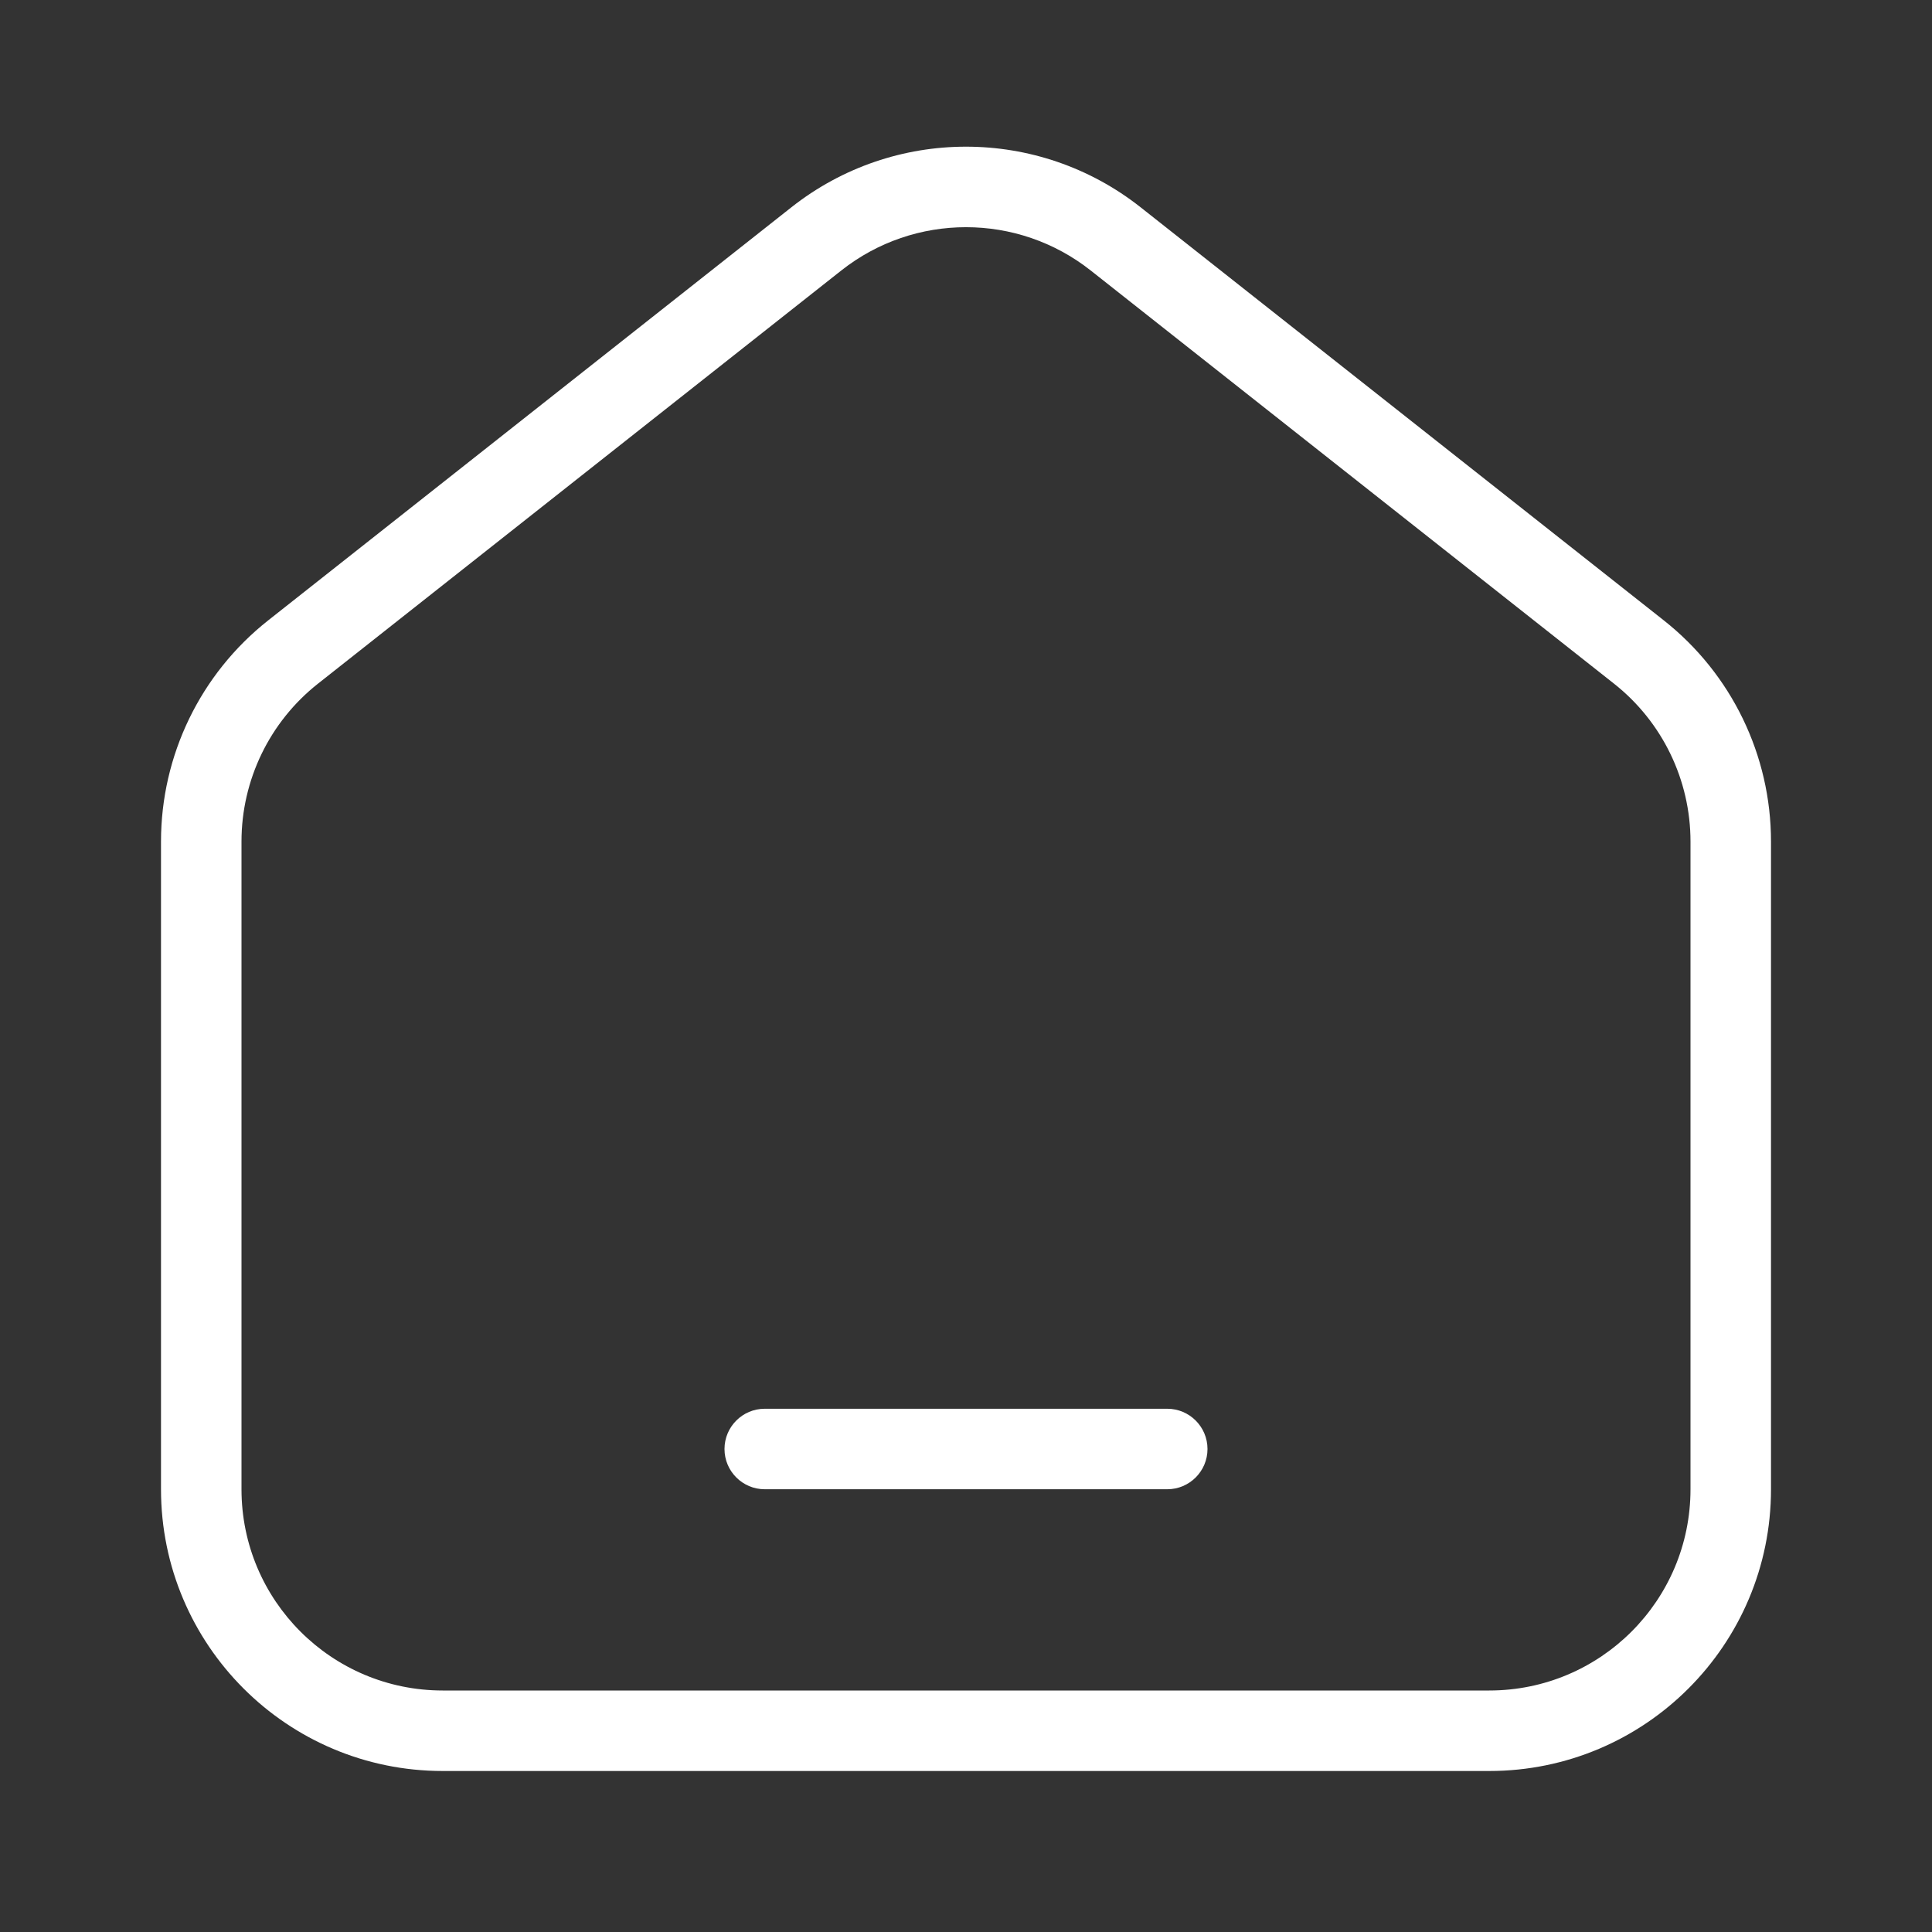 <svg fill="none" height="100" viewBox="0 0 24 24" width="100" xmlns="http://www.w3.org/2000/svg"><rect x="0" y="0" width="24" height="24" fill="#333333" stroke="none"/><g fill="#fff"><path d="m9.5 17.5c-.276 0-.5.224-.5.5s.224.5.5.5h5c.276 0 .5-.224.5-.5s-.224-.5-.5-.5z"/><path clip-rule="evenodd" d="m14.169 2.575c-1.272-1.004-3.066-1.004-4.338 0l-6.5 5.132c-.841.664-1.331 1.676-1.331 2.747v8.046c0 1.933 1.567 3.5 3.5 3.5h13c1.933 0 3.5-1.567 3.5-3.5v-8.046c0-1.071-.49-2.083-1.331-2.747zm-3.718.785c.908-.717 2.19-.717 3.098 0l6.5 5.132c.601.474.951 1.197.951 1.962v8.046c0 1.381-1.119 2.5-2.5 2.5h-13c-1.381 0-2.5-1.119-2.5-2.5v-8.046c0-.765.35-1.488.951-1.962z" fill-rule="evenodd"/></g></svg>